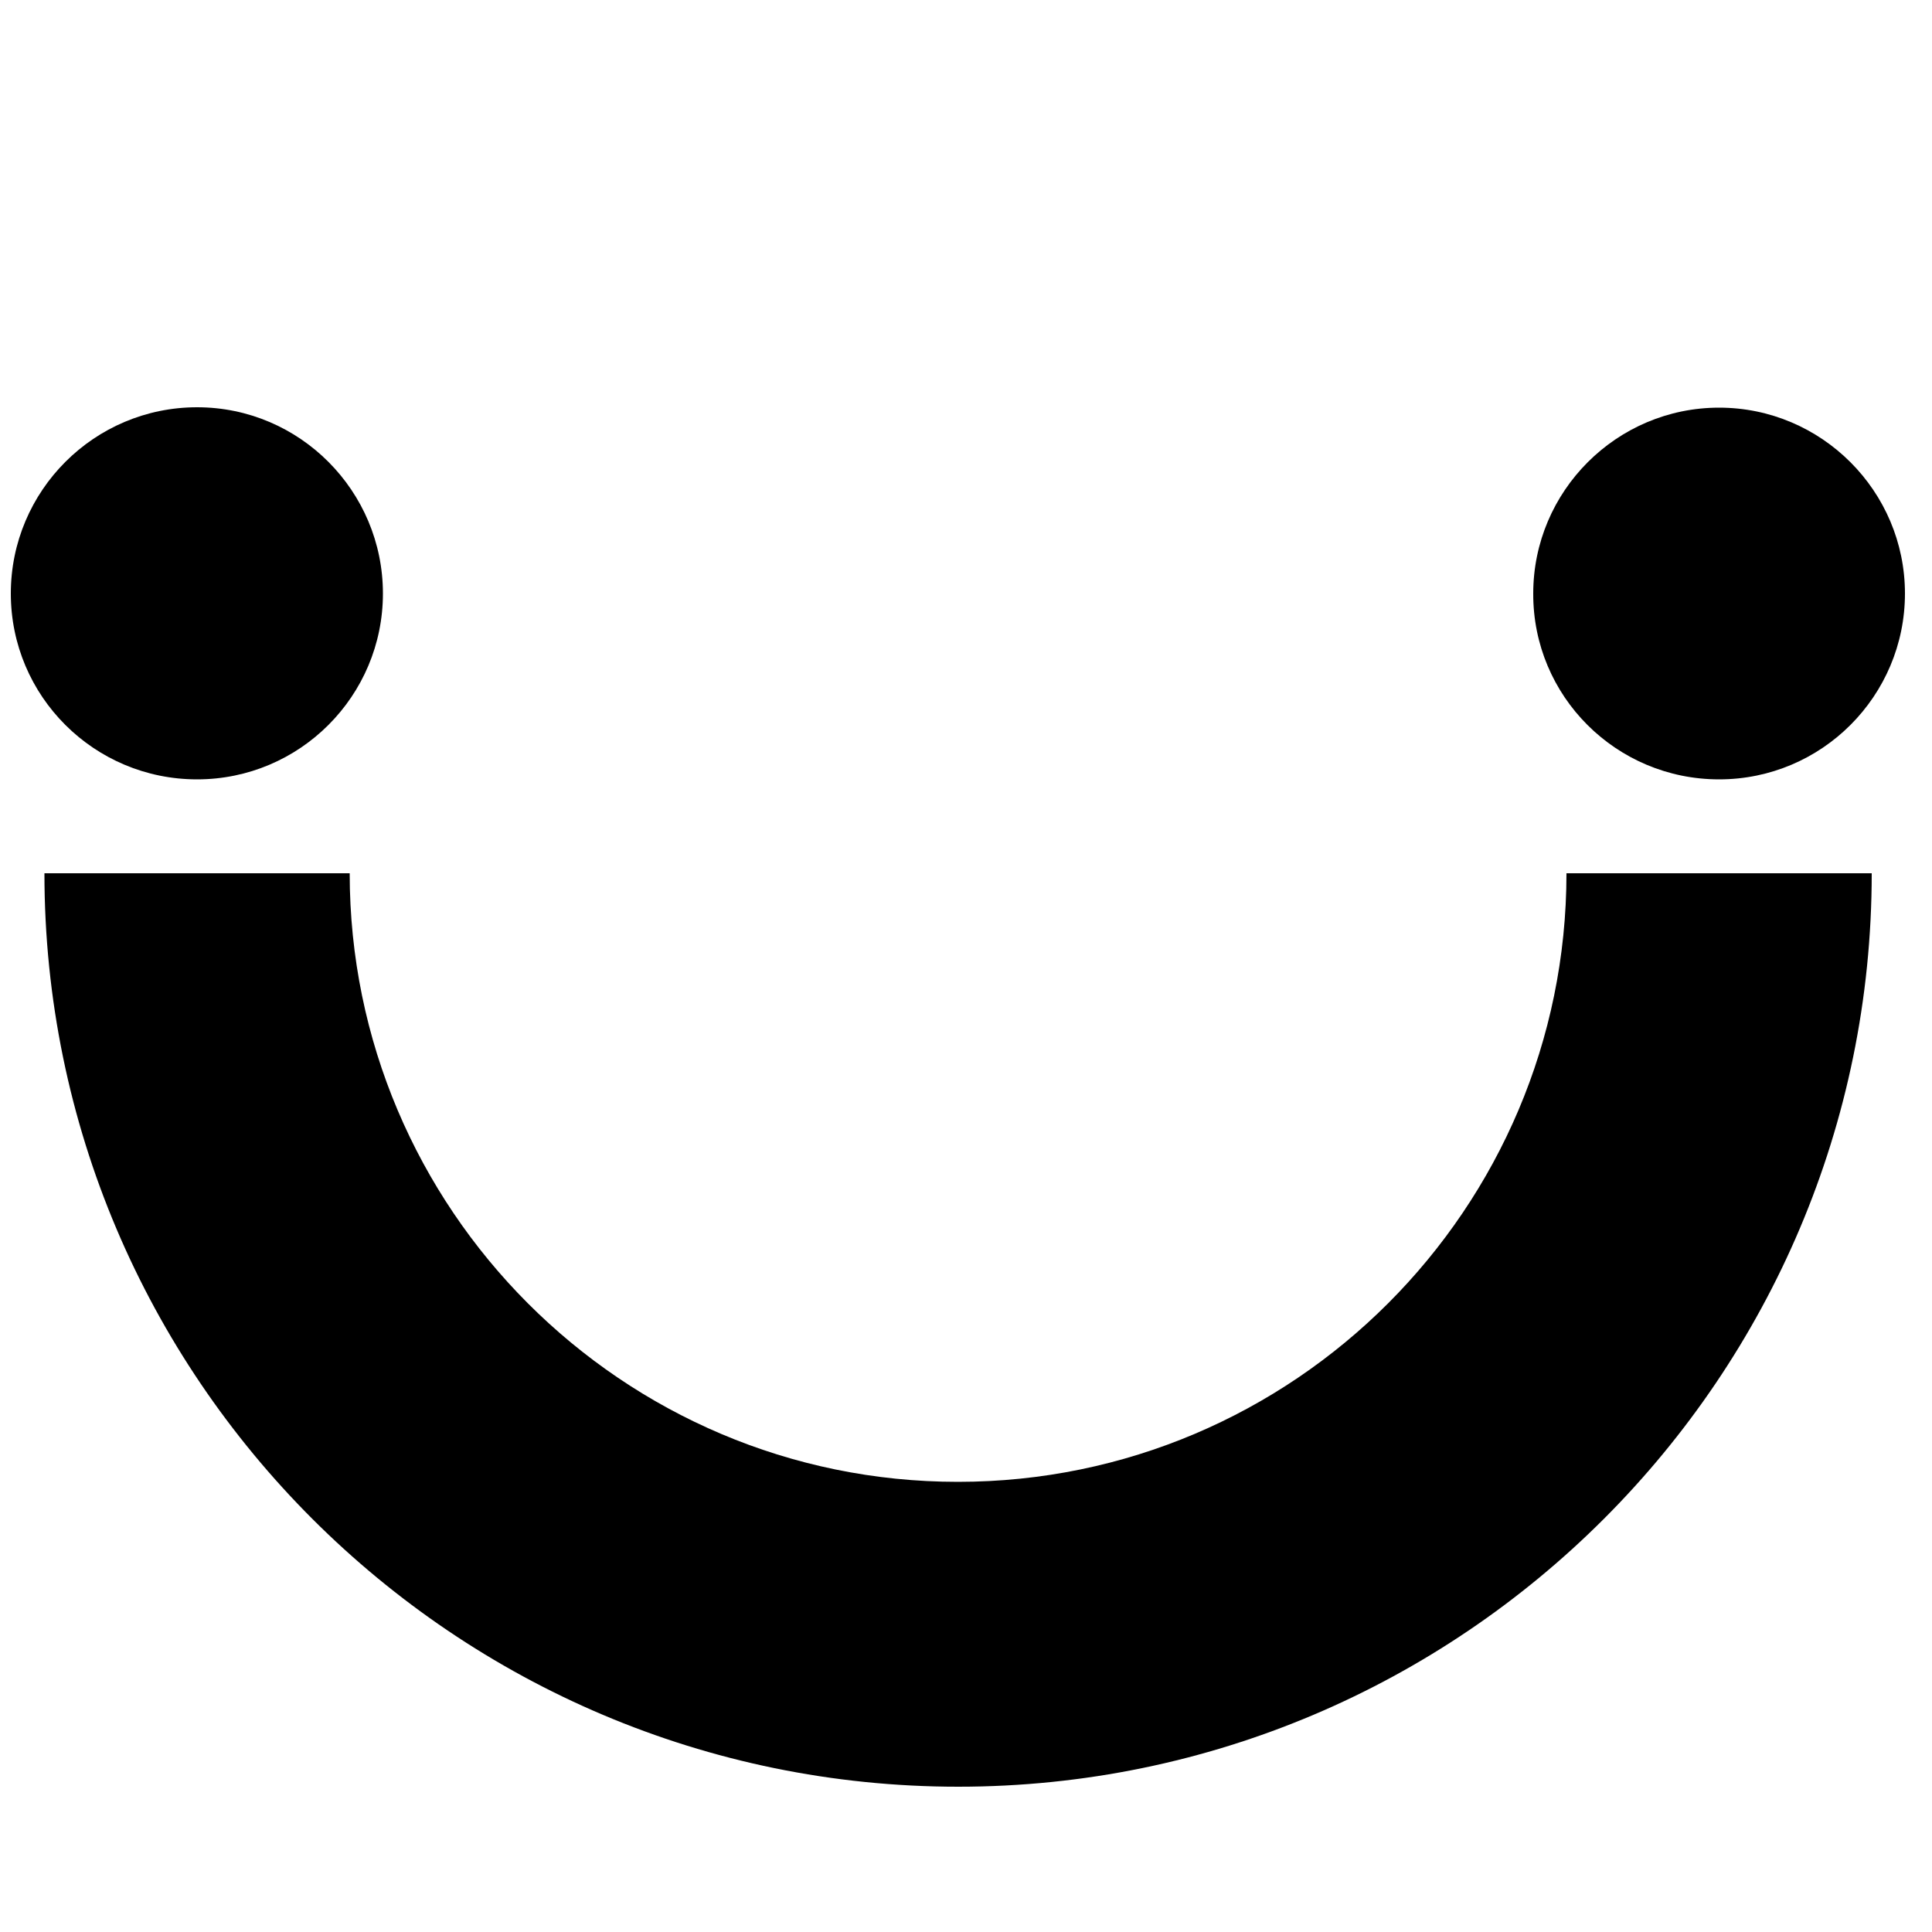 <?xml version="1.0" encoding="UTF-8"?> <!-- Generator: Adobe Illustrator 26.0.1, SVG Export Plug-In . SVG Version: 6.00 Build 0) --> <svg xmlns="http://www.w3.org/2000/svg" xmlns:xlink="http://www.w3.org/1999/xlink" id="Слой_1" x="0px" y="0px" viewBox="0 0 500 500" style="enable-background:new 0 0 500 500;" xml:space="preserve"> <path d="M444.9,201.7c26.6,0,48.1-21.6,48.1-48.1s-21.6-48.1-48.1-48.1s-48.1,21.6-48.1,48.1C396.7,180.2,418.3,201.7,444.9,201.7"></path> <path d="M90.5,226h-79c0,130.4,106.1,236.4,236.5,236.4c130.4,0,236.4-106.1,236.4-236.4h-79c0,86.8-70.6,157.5-157.5,157.5 S90.5,312.8,90.5,226"></path> <path d="M51,201.7c26.6,0,48.1-21.6,48.1-48.1S77.6,105.4,51,105.4S2.8,127,2.8,153.6C2.8,180.2,24.4,201.7,51,201.7"></path> </svg> 